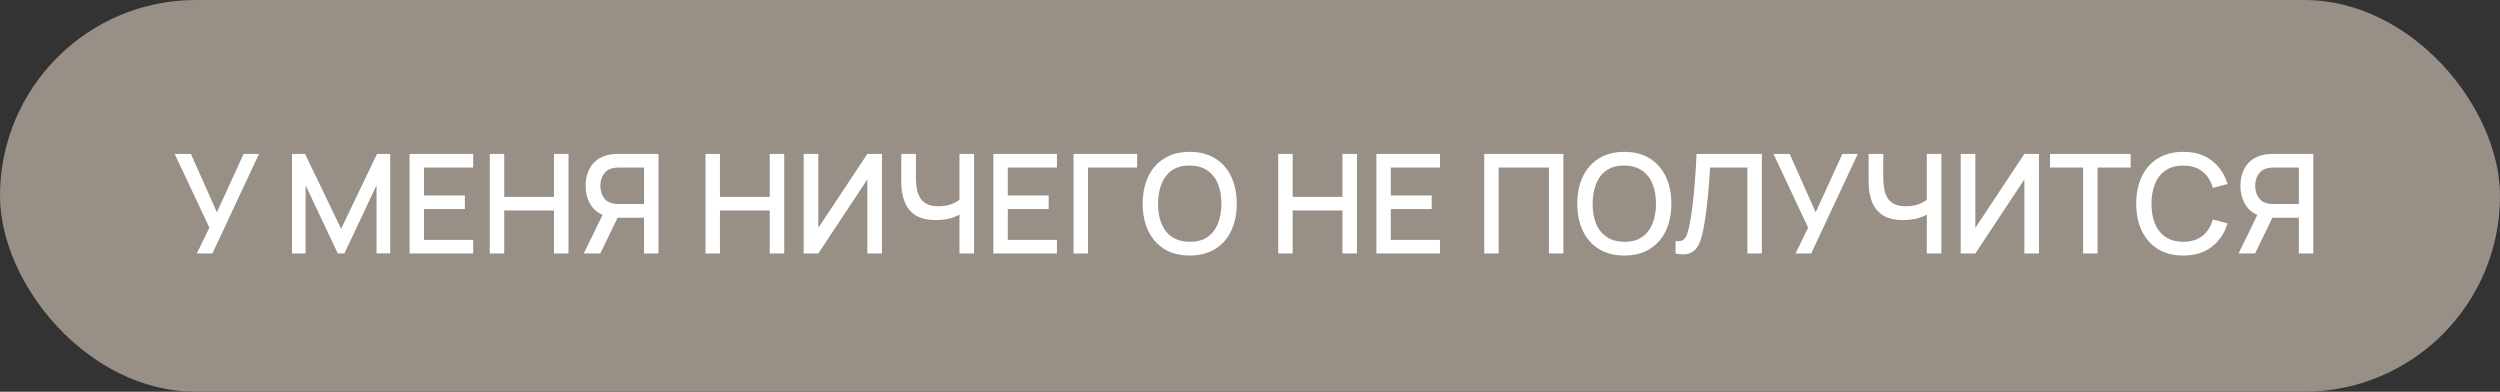<?xml version="1.0" encoding="UTF-8"?> <svg xmlns="http://www.w3.org/2000/svg" width="217" height="34" viewBox="0 0 217 34" fill="none"><rect x="0" y="0" width="217" height="34" fill="#333333" stroke="none"/><rect width="217" height="34" rx="17" fill="#988F86"></rect><path d="M17.082 22L18.174 19.762L15.162 13.36H16.572L18.828 18.43L21.144 13.36H22.482L18.438 22H17.082ZM25.344 22V13.36H26.478L29.61 19.858L32.724 13.36H33.87V21.994H32.682V16.084L29.892 22H29.322L26.526 16.084V22H25.344ZM35.551 22V13.36H41.071V14.542H36.805V16.966H40.351V18.148H36.805V20.818H41.071V22H35.551ZM42.512 22V13.36H43.766V17.086H48.086V13.36H49.346V22H48.086V18.268H43.766V22H42.512ZM57.157 22H55.903V18.898H53.455L52.945 18.838C52.241 18.714 51.713 18.404 51.361 17.908C51.009 17.408 50.833 16.814 50.833 16.126C50.833 15.662 50.913 15.238 51.073 14.854C51.233 14.47 51.473 14.152 51.793 13.9C52.117 13.648 52.519 13.484 52.999 13.408C53.111 13.388 53.229 13.376 53.353 13.372C53.477 13.364 53.581 13.36 53.665 13.36H57.157V22ZM52.105 22H50.671L52.543 18.16L53.809 18.484L52.105 22ZM55.903 17.71V14.542H53.713C53.633 14.542 53.543 14.546 53.443 14.554C53.347 14.562 53.255 14.578 53.167 14.602C52.911 14.662 52.705 14.774 52.549 14.938C52.393 15.098 52.281 15.284 52.213 15.496C52.145 15.704 52.111 15.914 52.111 16.126C52.111 16.338 52.145 16.55 52.213 16.762C52.281 16.974 52.393 17.162 52.549 17.326C52.705 17.486 52.911 17.596 53.167 17.656C53.255 17.676 53.347 17.69 53.443 17.698C53.543 17.706 53.633 17.71 53.713 17.71H55.903ZM61.238 22V13.36H62.492V17.086H66.812V13.36H68.072V22H66.812V18.268H62.492V22H61.238ZM76.556 22H75.284V15.574L71.03 22H69.758V13.36H71.03V19.78L75.284 13.36H76.556V22ZM83.283 22V18.088L83.517 18.466C83.273 18.662 82.949 18.818 82.545 18.934C82.141 19.046 81.703 19.102 81.231 19.102C80.495 19.102 79.907 18.962 79.467 18.682C79.031 18.398 78.715 18.008 78.519 17.512C78.327 17.016 78.231 16.446 78.231 15.802V13.36H79.503V15.4C79.503 15.732 79.527 16.048 79.575 16.348C79.623 16.648 79.715 16.916 79.851 17.152C79.987 17.384 80.185 17.568 80.445 17.704C80.705 17.836 81.045 17.902 81.465 17.902C81.953 17.902 82.371 17.824 82.719 17.668C83.067 17.508 83.317 17.338 83.469 17.158L83.283 17.878V13.36H84.549V22H83.283ZM86.223 22V13.36H91.743V14.542H87.477V16.966H91.023V18.148H87.477V20.818H91.743V22H86.223ZM93.184 22V13.36H98.704V14.542H94.438V22H93.184ZM103.27 22.18C102.406 22.18 101.67 21.992 101.062 21.616C100.454 21.236 99.988 20.708 99.664 20.032C99.344 19.356 99.184 18.572 99.184 17.68C99.184 16.788 99.344 16.004 99.664 15.328C99.988 14.652 100.454 14.126 101.062 13.75C101.67 13.37 102.406 13.18 103.27 13.18C104.13 13.18 104.864 13.37 105.472 13.75C106.084 14.126 106.55 14.652 106.87 15.328C107.19 16.004 107.35 16.788 107.35 17.68C107.35 18.572 107.19 19.356 106.87 20.032C106.55 20.708 106.084 21.236 105.472 21.616C104.864 21.992 104.13 22.18 103.27 22.18ZM103.27 20.986C103.882 20.994 104.39 20.86 104.794 20.584C105.202 20.304 105.508 19.916 105.712 19.42C105.916 18.92 106.018 18.34 106.018 17.68C106.018 17.02 105.916 16.444 105.712 15.952C105.508 15.456 105.202 15.07 104.794 14.794C104.39 14.518 103.882 14.378 103.27 14.374C102.658 14.366 102.148 14.5 101.74 14.776C101.336 15.052 101.032 15.44 100.828 15.94C100.624 16.44 100.52 17.02 100.516 17.68C100.512 18.34 100.612 18.918 100.816 19.414C101.02 19.906 101.326 20.29 101.734 20.566C102.146 20.842 102.658 20.982 103.27 20.986ZM110.949 22V13.36H112.203V17.086H116.523V13.36H117.783V22H116.523V18.268H112.203V22H110.949ZM119.469 22V13.36H124.989V14.542H120.723V16.966H124.269V18.148H120.723V20.818H124.989V22H119.469ZM128.832 22V13.36H135.702V22H134.448V14.542H130.086V22H128.832ZM140.993 22.18C140.129 22.18 139.393 21.992 138.785 21.616C138.177 21.236 137.711 20.708 137.387 20.032C137.067 19.356 136.907 18.572 136.907 17.68C136.907 16.788 137.067 16.004 137.387 15.328C137.711 14.652 138.177 14.126 138.785 13.75C139.393 13.37 140.129 13.18 140.993 13.18C141.853 13.18 142.587 13.37 143.195 13.75C143.807 14.126 144.273 14.652 144.593 15.328C144.913 16.004 145.073 16.788 145.073 17.68C145.073 18.572 144.913 19.356 144.593 20.032C144.273 20.708 143.807 21.236 143.195 21.616C142.587 21.992 141.853 22.18 140.993 22.18ZM140.993 20.986C141.605 20.994 142.113 20.86 142.517 20.584C142.925 20.304 143.231 19.916 143.435 19.42C143.639 18.92 143.741 18.34 143.741 17.68C143.741 17.02 143.639 16.444 143.435 15.952C143.231 15.456 142.925 15.07 142.517 14.794C142.113 14.518 141.605 14.378 140.993 14.374C140.381 14.366 139.871 14.5 139.463 14.776C139.059 15.052 138.755 15.44 138.551 15.94C138.347 16.44 138.243 17.02 138.239 17.68C138.235 18.34 138.335 18.918 138.539 19.414C138.743 19.906 139.049 20.29 139.457 20.566C139.869 20.842 140.381 20.982 140.993 20.986ZM145.435 22V20.926C145.639 20.946 145.807 20.936 145.939 20.896C146.075 20.852 146.189 20.768 146.281 20.644C146.373 20.516 146.451 20.332 146.515 20.092C146.583 19.852 146.649 19.542 146.713 19.162C146.801 18.678 146.875 18.18 146.935 17.668C146.995 17.156 147.045 16.648 147.085 16.144C147.129 15.636 147.165 15.146 147.193 14.674C147.221 14.202 147.243 13.764 147.259 13.36H152.929V22H151.675V14.542H148.435C148.415 14.862 148.391 15.22 148.363 15.616C148.335 16.012 148.301 16.432 148.261 16.876C148.221 17.32 148.171 17.778 148.111 18.25C148.055 18.722 147.983 19.196 147.895 19.672C147.823 20.08 147.735 20.448 147.631 20.776C147.527 21.104 147.387 21.378 147.211 21.598C147.035 21.814 146.805 21.958 146.521 22.03C146.237 22.106 145.875 22.096 145.435 22ZM155.855 22L156.947 19.762L153.935 13.36H155.345L157.601 18.43L159.917 13.36H161.255L157.211 22H155.855ZM167.247 22V18.088L167.481 18.466C167.237 18.662 166.913 18.818 166.509 18.934C166.105 19.046 165.667 19.102 165.195 19.102C164.459 19.102 163.871 18.962 163.431 18.682C162.995 18.398 162.679 18.008 162.483 17.512C162.291 17.016 162.195 16.446 162.195 15.802V13.36H163.467V15.4C163.467 15.732 163.491 16.048 163.539 16.348C163.587 16.648 163.679 16.916 163.815 17.152C163.951 17.384 164.149 17.568 164.409 17.704C164.669 17.836 165.009 17.902 165.429 17.902C165.917 17.902 166.335 17.824 166.683 17.668C167.031 17.508 167.281 17.338 167.433 17.158L167.247 17.878V13.36H168.513V22H167.247ZM176.986 22H175.714V15.574L171.46 22H170.188V13.36H171.46V19.78L175.714 13.36H176.986V22ZM180.814 22V14.542H177.94V13.36H184.942V14.542H182.068V22H180.814ZM189.509 22.18C188.645 22.18 187.909 21.992 187.301 21.616C186.693 21.236 186.227 20.708 185.903 20.032C185.583 19.356 185.423 18.572 185.423 17.68C185.423 16.788 185.583 16.004 185.903 15.328C186.227 14.652 186.693 14.126 187.301 13.75C187.909 13.37 188.645 13.18 189.509 13.18C190.505 13.18 191.329 13.432 191.98 13.936C192.637 14.44 193.093 15.118 193.349 15.97L192.077 16.312C191.909 15.708 191.609 15.234 191.177 14.89C190.749 14.546 190.193 14.374 189.509 14.374C188.897 14.374 188.387 14.512 187.979 14.788C187.571 15.064 187.263 15.45 187.055 15.946C186.851 16.442 186.749 17.02 186.749 17.68C186.745 18.34 186.845 18.918 187.049 19.414C187.257 19.91 187.565 20.296 187.973 20.572C188.385 20.848 188.897 20.986 189.509 20.986C190.193 20.986 190.749 20.814 191.177 20.47C191.609 20.122 191.909 19.648 192.077 19.048L193.349 19.39C193.093 20.242 192.637 20.92 191.98 21.424C191.329 21.928 190.505 22.18 189.509 22.18ZM200.794 22H199.54V18.898H197.092L196.582 18.838C195.878 18.714 195.35 18.404 194.998 17.908C194.646 17.408 194.47 16.814 194.47 16.126C194.47 15.662 194.55 15.238 194.71 14.854C194.87 14.47 195.11 14.152 195.43 13.9C195.754 13.648 196.156 13.484 196.636 13.408C196.748 13.388 196.866 13.376 196.99 13.372C197.114 13.364 197.218 13.36 197.302 13.36H200.794V22ZM195.742 22H194.308L196.18 18.16L197.446 18.484L195.742 22ZM199.54 17.71V14.542H197.35C197.27 14.542 197.18 14.546 197.08 14.554C196.984 14.562 196.892 14.578 196.804 14.602C196.548 14.662 196.342 14.774 196.186 14.938C196.03 15.098 195.918 15.284 195.85 15.496C195.782 15.704 195.748 15.914 195.748 16.126C195.748 16.338 195.782 16.55 195.85 16.762C195.918 16.974 196.03 17.162 196.186 17.326C196.342 17.486 196.548 17.596 196.804 17.656C196.892 17.676 196.984 17.69 197.08 17.698C197.18 17.706 197.27 17.71 197.35 17.71H199.54Z" fill="white"></path></svg> 